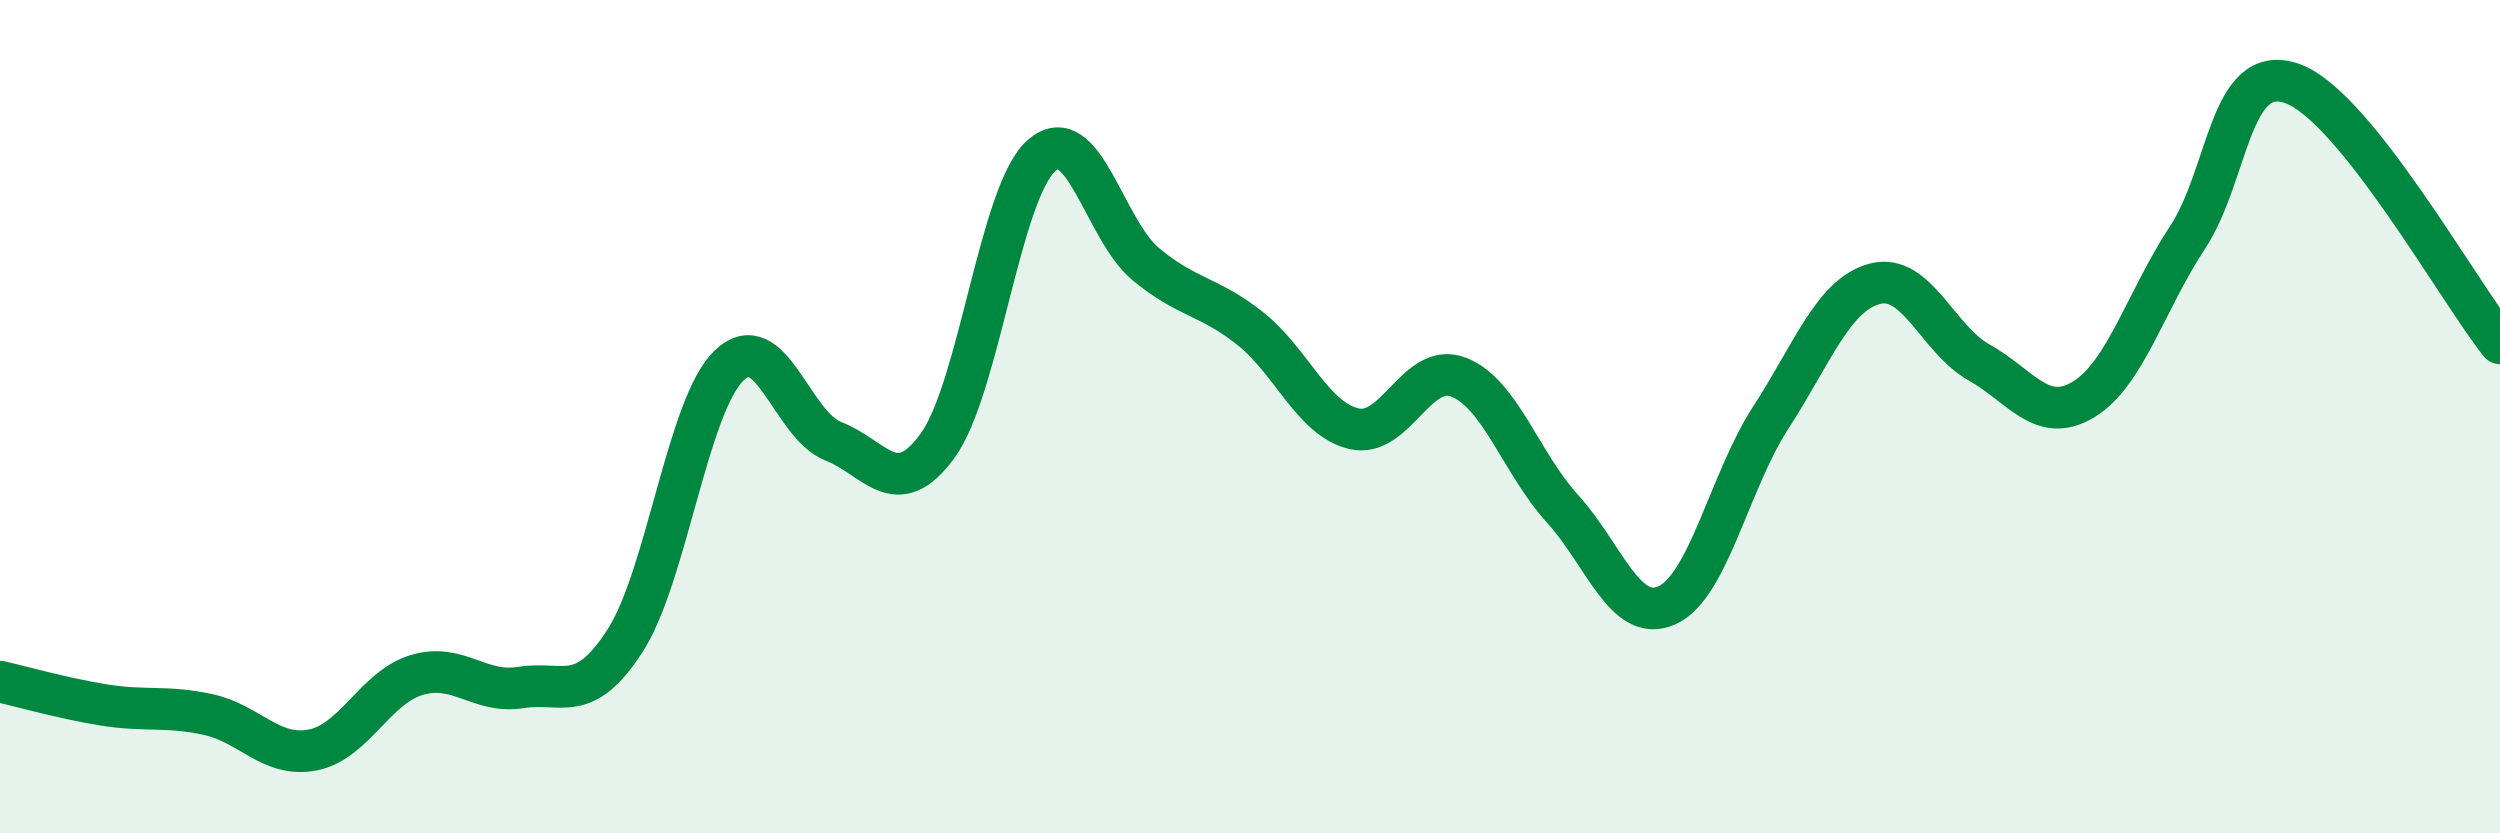 
    <svg width="60" height="20" viewBox="0 0 60 20" xmlns="http://www.w3.org/2000/svg">
      <path
        d="M 0,16.36 C 0.5,16.47 1.5,16.76 2.5,16.92 C 3.5,17.08 4,16.93 5,17.15 C 6,17.37 6.5,18.19 7.5,18 C 8.5,17.81 9,16.5 10,16.2 C 11,15.9 11.5,16.66 12.5,16.5 C 13.5,16.34 14,16.93 15,15.38 C 16,13.83 16.5,9.73 17.5,8.77 C 18.5,7.81 19,10.2 20,10.59 C 21,10.98 21.5,12.07 22.5,10.7 C 23.5,9.33 24,4.6 25,3.73 C 26,2.86 26.5,5.51 27.5,6.34 C 28.5,7.17 29,7.09 30,7.88 C 31,8.67 31.5,10.06 32.5,10.29 C 33.5,10.52 34,8.67 35,9.05 C 36,9.43 36.5,11.11 37.5,12.21 C 38.5,13.31 39,14.97 40,14.53 C 41,14.09 41.5,11.56 42.5,10.02 C 43.5,8.48 44,7.07 45,6.81 C 46,6.55 46.5,8.14 47.5,8.7 C 48.5,9.26 49,10.19 50,9.59 C 51,8.99 51.5,7.22 52.5,5.7 C 53.5,4.18 53.5,1.49 55,2 C 56.5,2.51 59,6.99 60,8.24L60 20L0 20Z"
        fill="#008740"
        opacity="0.1"
        stroke-linecap="round"
        stroke-linejoin="round"
      />
      <path
        d="M 0,16.36 C 0.5,16.47 1.5,16.76 2.5,16.92 C 3.5,17.08 4,16.93 5,17.15 C 6,17.37 6.5,18.19 7.5,18 C 8.5,17.81 9,16.5 10,16.2 C 11,15.9 11.5,16.66 12.5,16.5 C 13.5,16.34 14,16.93 15,15.38 C 16,13.83 16.5,9.73 17.5,8.77 C 18.5,7.81 19,10.2 20,10.59 C 21,10.98 21.5,12.07 22.5,10.7 C 23.5,9.33 24,4.6 25,3.73 C 26,2.86 26.5,5.51 27.5,6.34 C 28.5,7.17 29,7.09 30,7.88 C 31,8.67 31.5,10.06 32.5,10.29 C 33.5,10.52 34,8.67 35,9.05 C 36,9.43 36.5,11.11 37.5,12.21 C 38.5,13.31 39,14.97 40,14.53 C 41,14.09 41.5,11.56 42.5,10.02 C 43.5,8.48 44,7.07 45,6.81 C 46,6.55 46.5,8.14 47.5,8.7 C 48.5,9.26 49,10.19 50,9.59 C 51,8.99 51.5,7.22 52.5,5.7 C 53.5,4.18 53.5,1.49 55,2 C 56.5,2.51 59,6.99 60,8.24"
        stroke="#008740"
        stroke-width="1"
        fill="none"
        stroke-linecap="round"
        stroke-linejoin="round"
      />
    </svg>
  